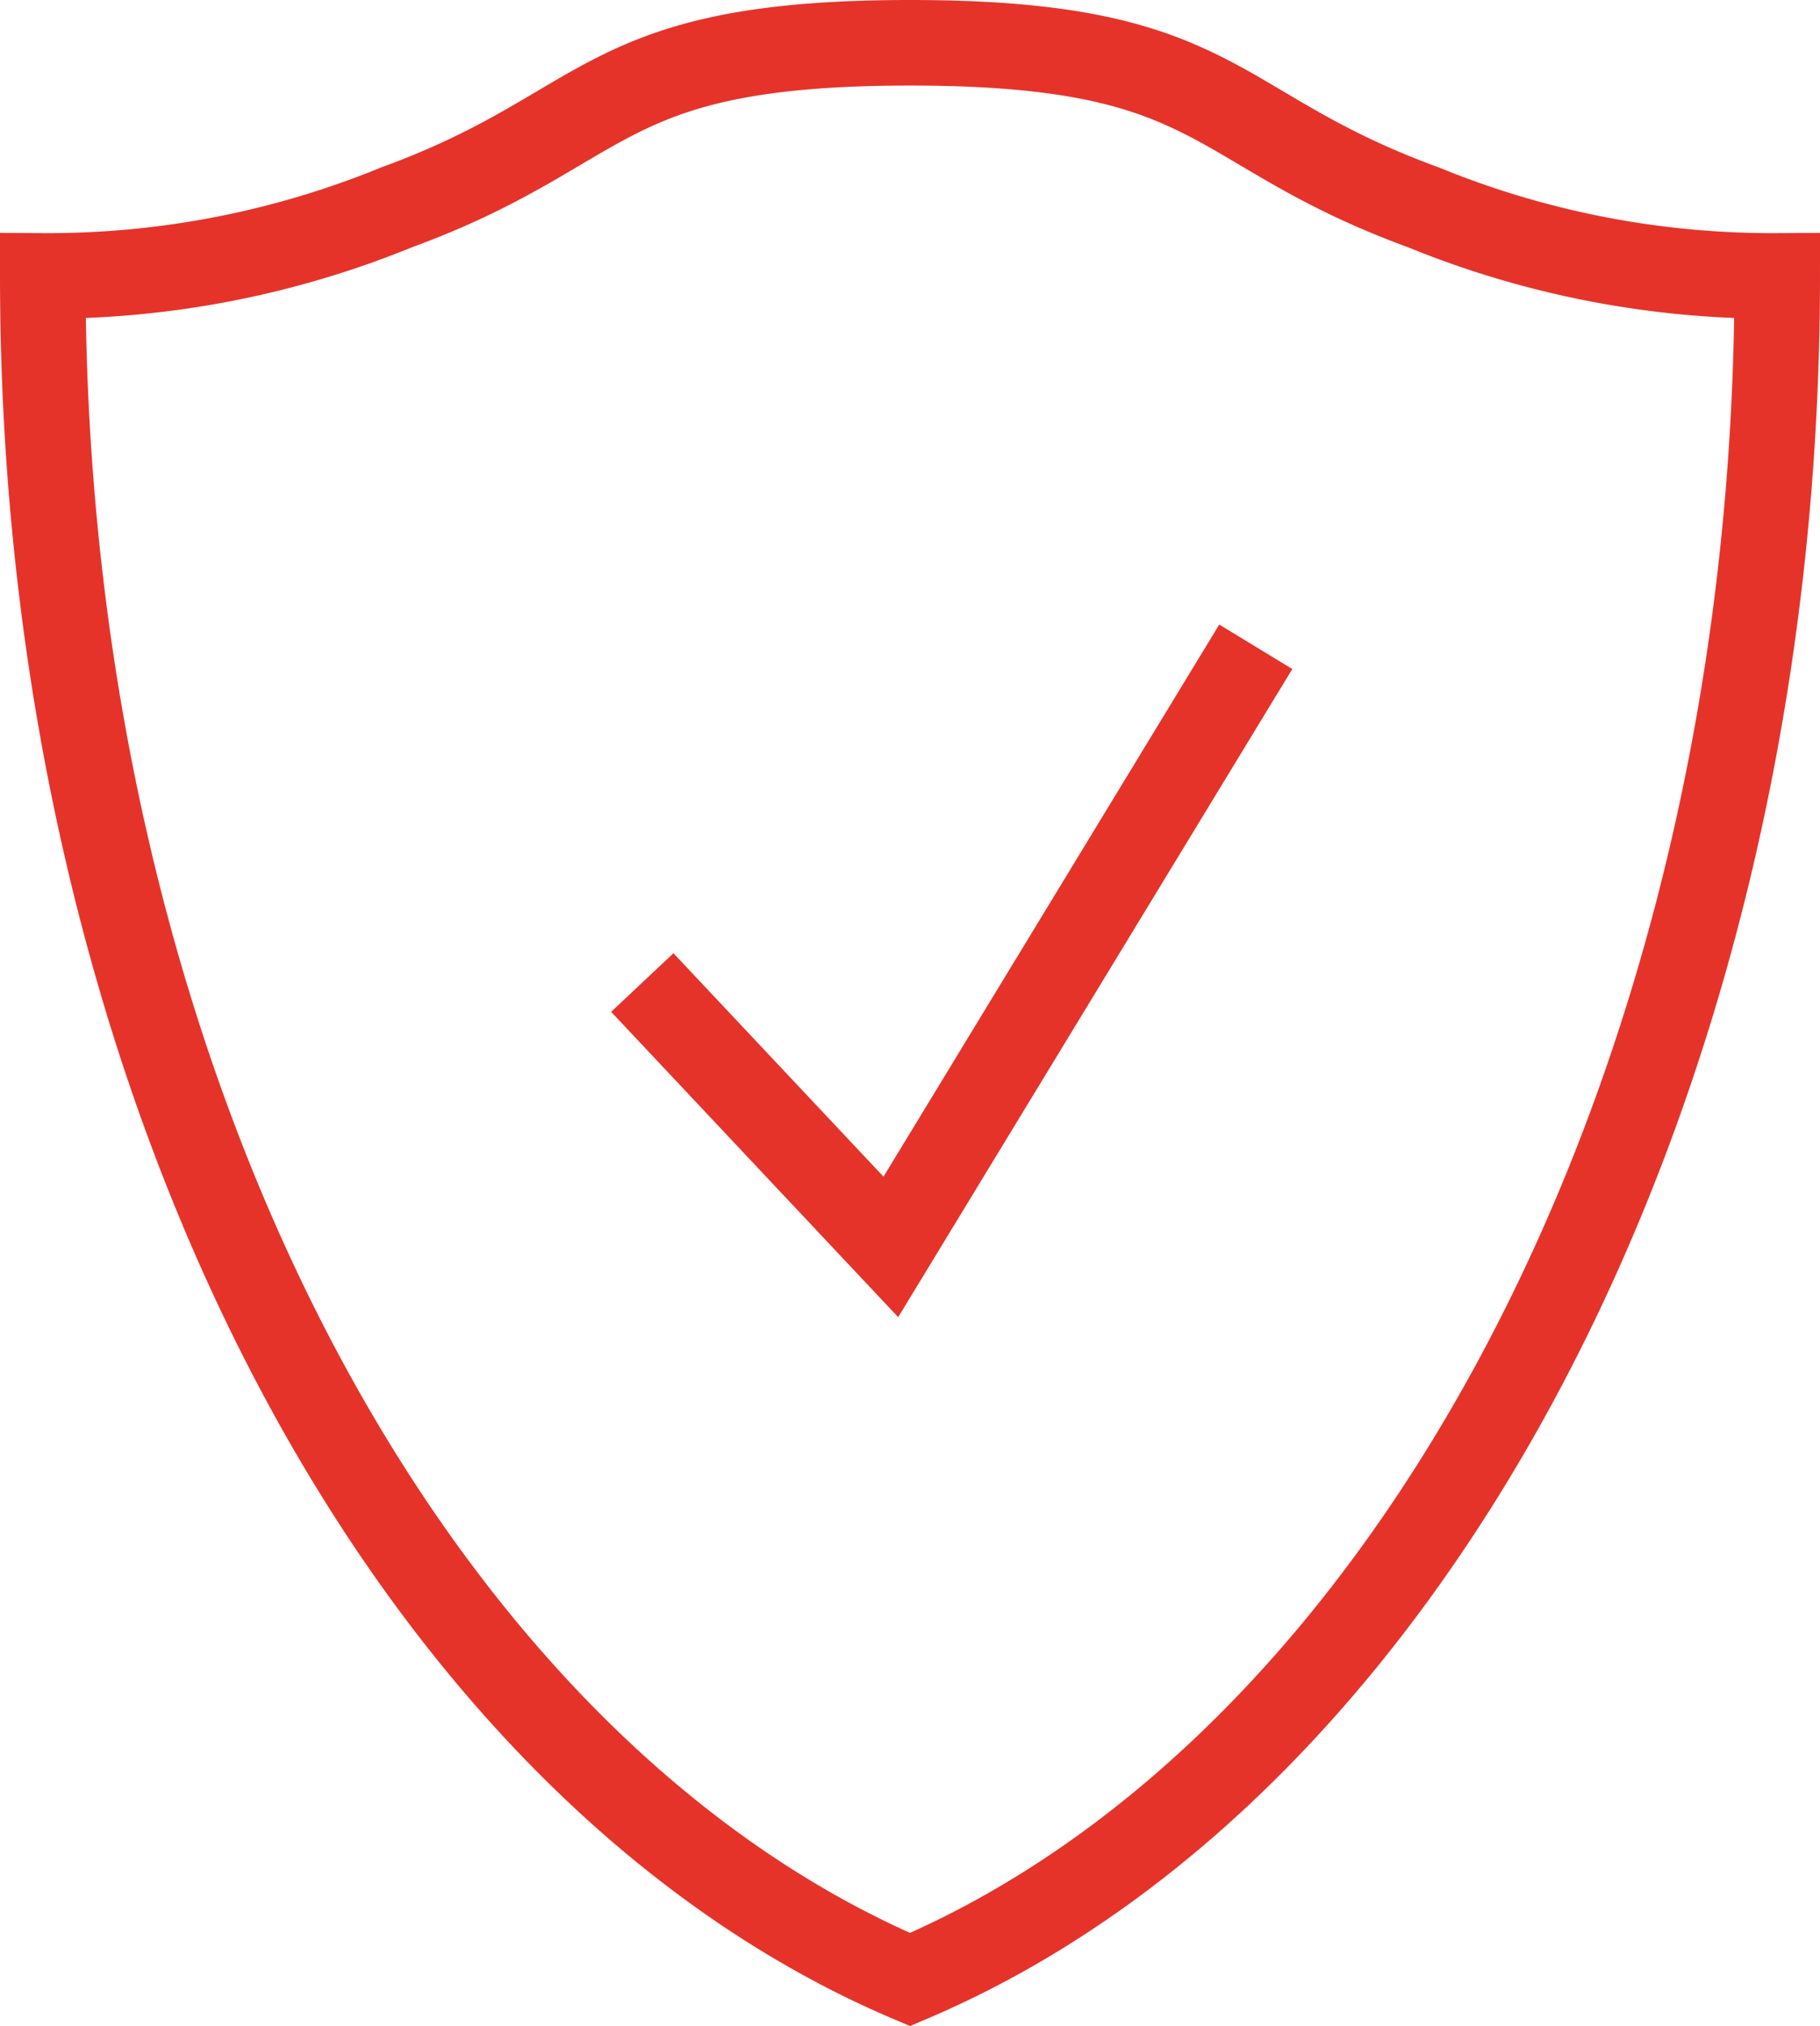 <svg id="Ebene_1" data-name="Ebene 1" xmlns="http://www.w3.org/2000/svg" width="31.918" height="35.519" viewBox="0 0 31.918 35.519">
  <g id="icon-mjf-qualitaet">
    <path id="Pfad_870" data-name="Pfad 870" d="M15.96.75c5.5,0,5.206,1.5,9.008,2.887a16.15,16.15,0,0,0,6.2,1.2c0,14.179-6.425,26.14-15.209,29.867C7.177,30.976.75,19.015.75,4.837a16.153,16.153,0,0,0,6.2-1.2C10.76,2.246,10.46.75,15.96.75Z" style="fill: none;stroke: #e6332a;stroke-miterlimit: 10;stroke-width: 1.5px"/>
    <path id="Pfad_152" data-name="Pfad 152" d="M11.264,17.225l4.359,4.635,6.4-10.521" style="fill: none;stroke: #e6332a;stroke-width: 1.5px"/>
  </g>
</svg>
